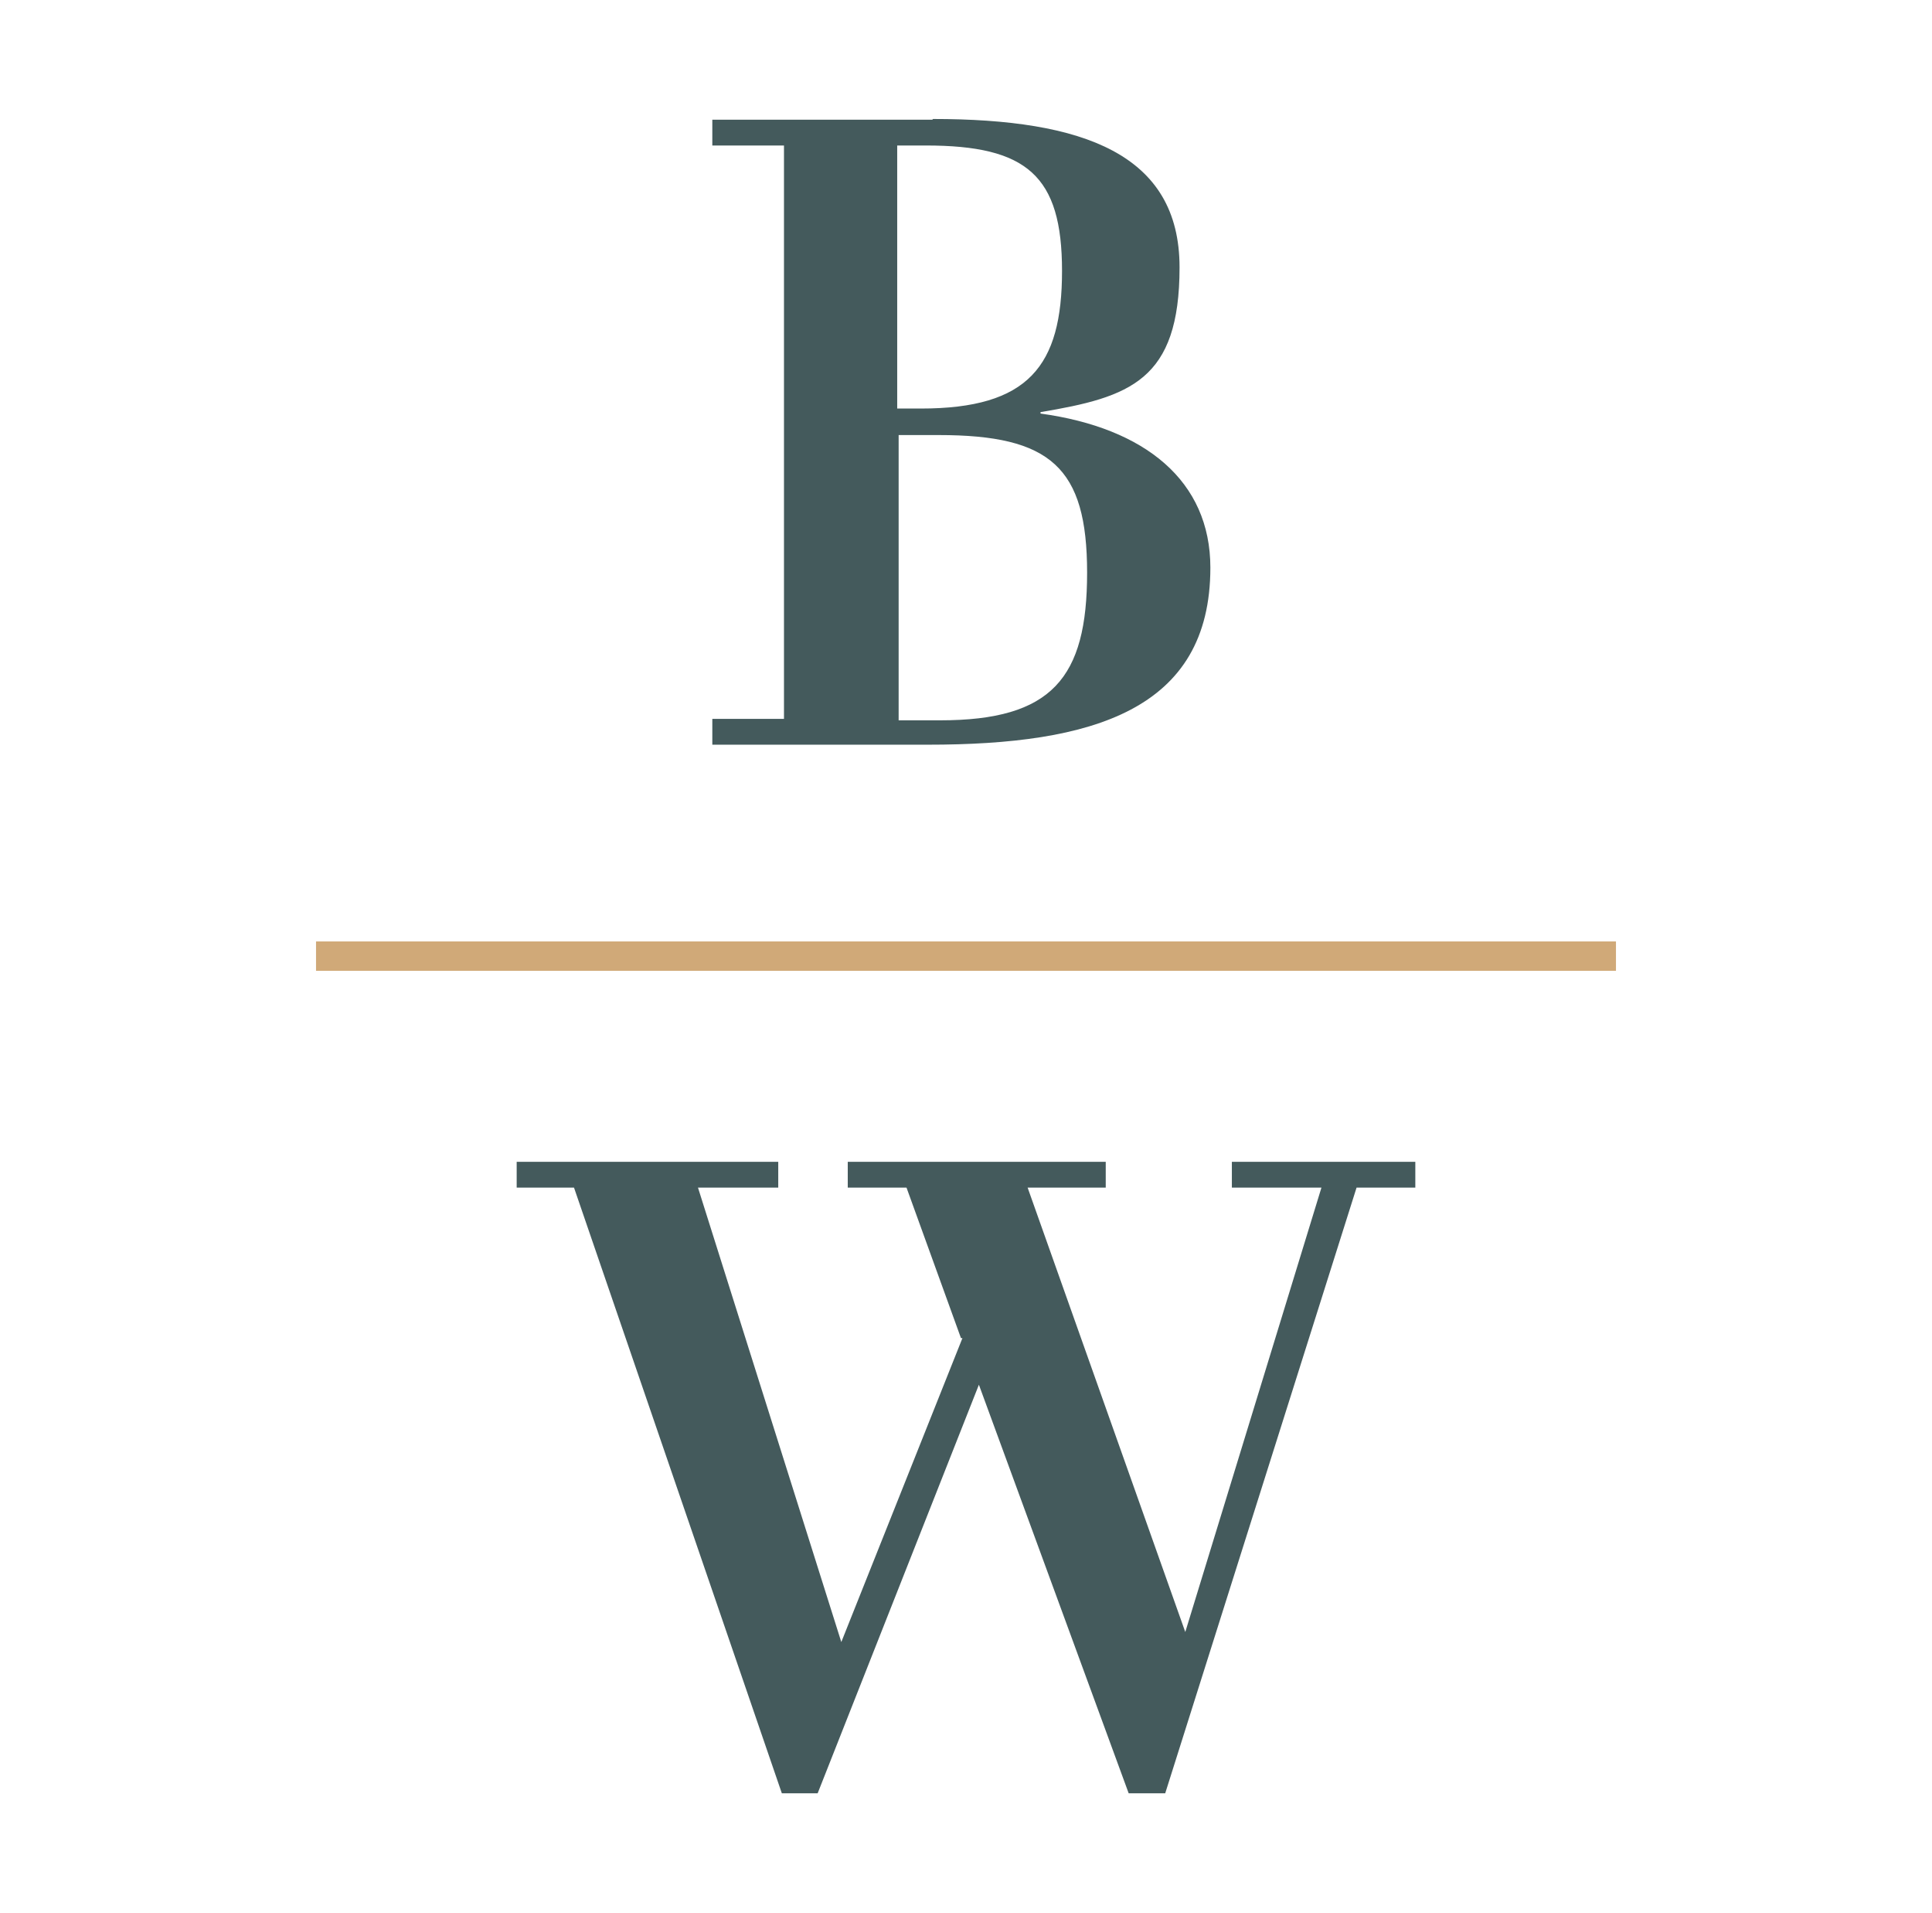 <?xml version="1.0" encoding="UTF-8"?>
<svg id="Layer_1" xmlns="http://www.w3.org/2000/svg" version="1.1" viewBox="0 0 269.6 266.9">
  <!-- Generator: Adobe Illustrator 29.0.1, SVG Export Plug-In . SVG Version: 2.1.0 Build 192)  -->
  <defs>
    <style>
      .st0 {
        fill: none;
        stroke: #d0a978;
        stroke-miterlimit: 10;
        stroke-width: 4.1px;
      }

      .st1 {
        fill: #445a5c;
      }
    </style>
  </defs>
  <g>
    <path class="st1" d="M134.1,186.7l-7.6-21h-8.2v-3.6h36v3.6h-10.9l22,62,19-62h-12.5v-3.6h25.6v3.6h-8.2l-26.7,84.5h-5.1l-20.9-57-22.5,57h-5l-29-84.5h-8v-3.6h36.5v3.6h-11.2l20,63.4,16.9-42.4h0Z"/>
    <path class="st1" d="M130.2,16.6c21,0,34.4,4.9,34.4,20.7s-6.9,18.1-19.4,20.2v.2c14.6,2,23.7,9.4,23.7,21.5,0,19.9-16.5,24.7-39.4,24.7h-30.1v-3.6h10V20.3h-10v-3.6h30.7,0ZM125.3,57h3.2c15,0,19.7-5.9,19.7-19.2s-4.9-17.5-19-17.5h-4v36.7h0ZM125.3,100.5h5.9c15.6,0,20.5-5.9,20.5-20.6s-5.1-19.2-20.7-19.2h-5.6s0,39.9,0,39.9Z"/>
  </g>
  <line class="st0" x1="44.1" y1="133.4" x2="225.5" y2="133.4"/>
</svg>